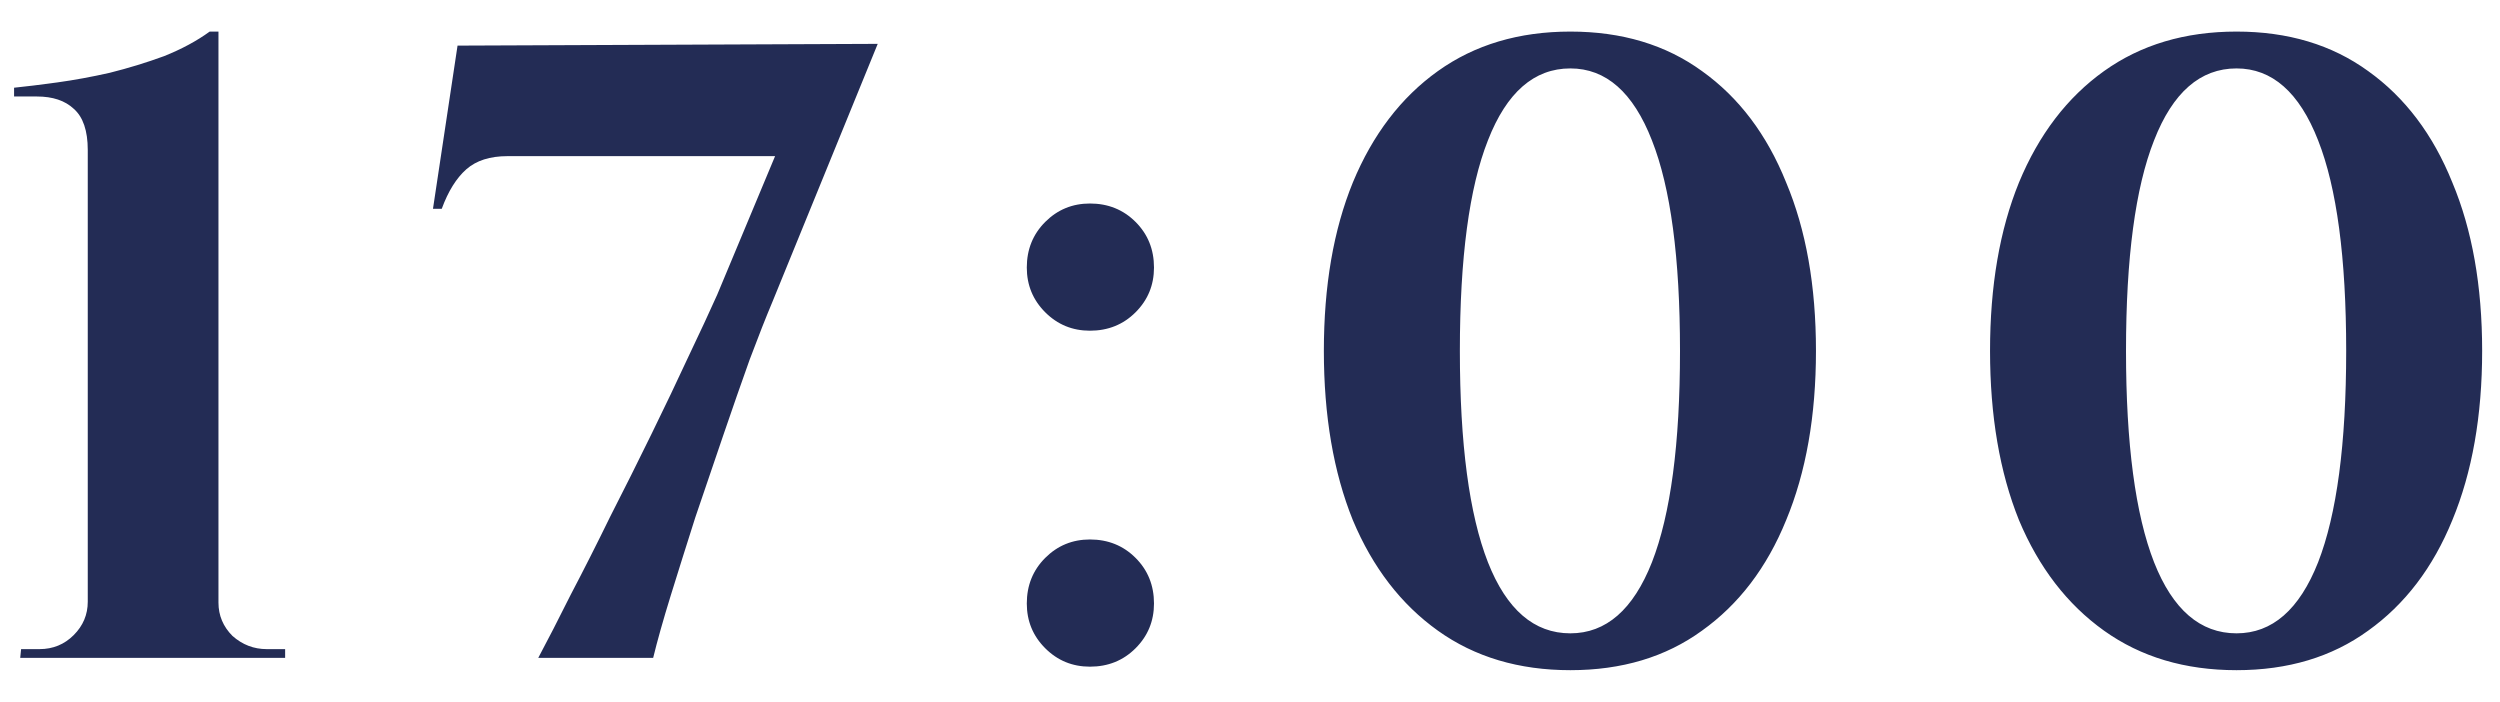 <?xml version="1.0" encoding="UTF-8"?> <svg xmlns="http://www.w3.org/2000/svg" width="57" height="16" viewBox="0 0 57 16" fill="none"> <path d="M6.501 15H0.461L0.481 14.8H0.901C1.208 14.8 1.468 14.693 1.681 14.48C1.894 14.267 2.001 14.013 2.001 13.72V3.42C2.001 2.98 1.894 2.667 1.681 2.48C1.481 2.293 1.201 2.2 0.841 2.2H0.321V2C0.588 1.973 0.914 1.933 1.301 1.88C1.688 1.827 2.088 1.753 2.501 1.66C2.928 1.553 3.341 1.427 3.741 1.28C4.141 1.12 4.488 0.933 4.781 0.72H4.981V13.74C4.981 14.033 5.088 14.287 5.301 14.5C5.528 14.7 5.788 14.8 6.081 14.8H6.501V15ZM9.872 4.76L10.432 1.04L20.012 1L17.612 6.88C17.466 7.227 17.292 7.667 17.092 8.2C16.906 8.72 16.706 9.293 16.492 9.92C16.279 10.547 16.066 11.173 15.852 11.8C15.652 12.427 15.466 13.02 15.292 13.58C15.119 14.14 14.986 14.613 14.892 15H12.272C12.486 14.6 12.732 14.12 13.012 13.56C13.306 13 13.606 12.407 13.912 11.78C14.232 11.153 14.546 10.527 14.852 9.9C15.159 9.273 15.439 8.687 15.692 8.14C15.959 7.58 16.179 7.107 16.352 6.72L17.672 3.56H11.572C11.172 3.56 10.859 3.66 10.632 3.86C10.406 4.06 10.219 4.36 10.072 4.76H9.872ZM24.851 7.54C24.451 7.54 24.111 7.4 23.831 7.12C23.551 6.84 23.411 6.5 23.411 6.1C23.411 5.687 23.551 5.34 23.831 5.06C24.111 4.78 24.451 4.64 24.851 4.64C25.264 4.64 25.611 4.78 25.891 5.06C26.171 5.34 26.311 5.687 26.311 6.1C26.311 6.5 26.171 6.84 25.891 7.12C25.611 7.4 25.264 7.54 24.851 7.54ZM24.851 15.2C24.451 15.2 24.111 15.06 23.831 14.78C23.551 14.5 23.411 14.16 23.411 13.76C23.411 13.347 23.551 13 23.831 12.72C24.111 12.44 24.451 12.3 24.851 12.3C25.264 12.3 25.611 12.44 25.891 12.72C26.171 13 26.311 13.347 26.311 13.76C26.311 14.16 26.171 14.5 25.891 14.78C25.611 15.06 25.264 15.2 24.851 15.2ZM35.804 0.72C36.978 0.72 37.978 1.02 38.804 1.62C39.645 2.22 40.285 3.067 40.724 4.16C41.178 5.24 41.404 6.52 41.404 8C41.404 9.48 41.178 10.767 40.724 11.86C40.285 12.94 39.645 13.78 38.804 14.38C37.978 14.98 36.978 15.28 35.804 15.28C34.631 15.28 33.624 14.98 32.785 14.38C31.945 13.78 31.298 12.94 30.845 11.86C30.404 10.767 30.184 9.48 30.184 8C30.184 6.52 30.404 5.24 30.845 4.16C31.298 3.067 31.945 2.22 32.785 1.62C33.624 1.02 34.631 0.72 35.804 0.72ZM35.804 1.56C34.978 1.56 34.351 2.107 33.925 3.2C33.498 4.28 33.285 5.88 33.285 8C33.285 10.12 33.498 11.727 33.925 12.82C34.351 13.9 34.978 14.44 35.804 14.44C36.618 14.44 37.238 13.9 37.664 12.82C38.091 11.727 38.304 10.12 38.304 8C38.304 5.88 38.091 4.28 37.664 3.2C37.238 2.107 36.618 1.56 35.804 1.56ZM50.993 0.72C52.166 0.72 53.166 1.02 53.993 1.62C54.833 2.22 55.473 3.067 55.913 4.16C56.366 5.24 56.593 6.52 56.593 8C56.593 9.48 56.366 10.767 55.913 11.86C55.473 12.94 54.833 13.78 53.993 14.38C53.166 14.98 52.166 15.28 50.993 15.28C49.819 15.28 48.813 14.98 47.973 14.38C47.133 13.78 46.486 12.94 46.033 11.86C45.593 10.767 45.373 9.48 45.373 8C45.373 6.52 45.593 5.24 46.033 4.16C46.486 3.067 47.133 2.22 47.973 1.62C48.813 1.02 49.819 0.72 50.993 0.72ZM50.993 1.56C50.166 1.56 49.539 2.107 49.113 3.2C48.686 4.28 48.473 5.88 48.473 8C48.473 10.12 48.686 11.727 49.113 12.82C49.539 13.9 50.166 14.44 50.993 14.44C51.806 14.44 52.426 13.9 52.853 12.82C53.279 11.727 53.493 10.12 53.493 8C53.493 5.88 53.279 4.28 52.853 3.2C52.426 2.107 51.806 1.56 50.993 1.56Z" fill="#232C55"></path> </svg> 